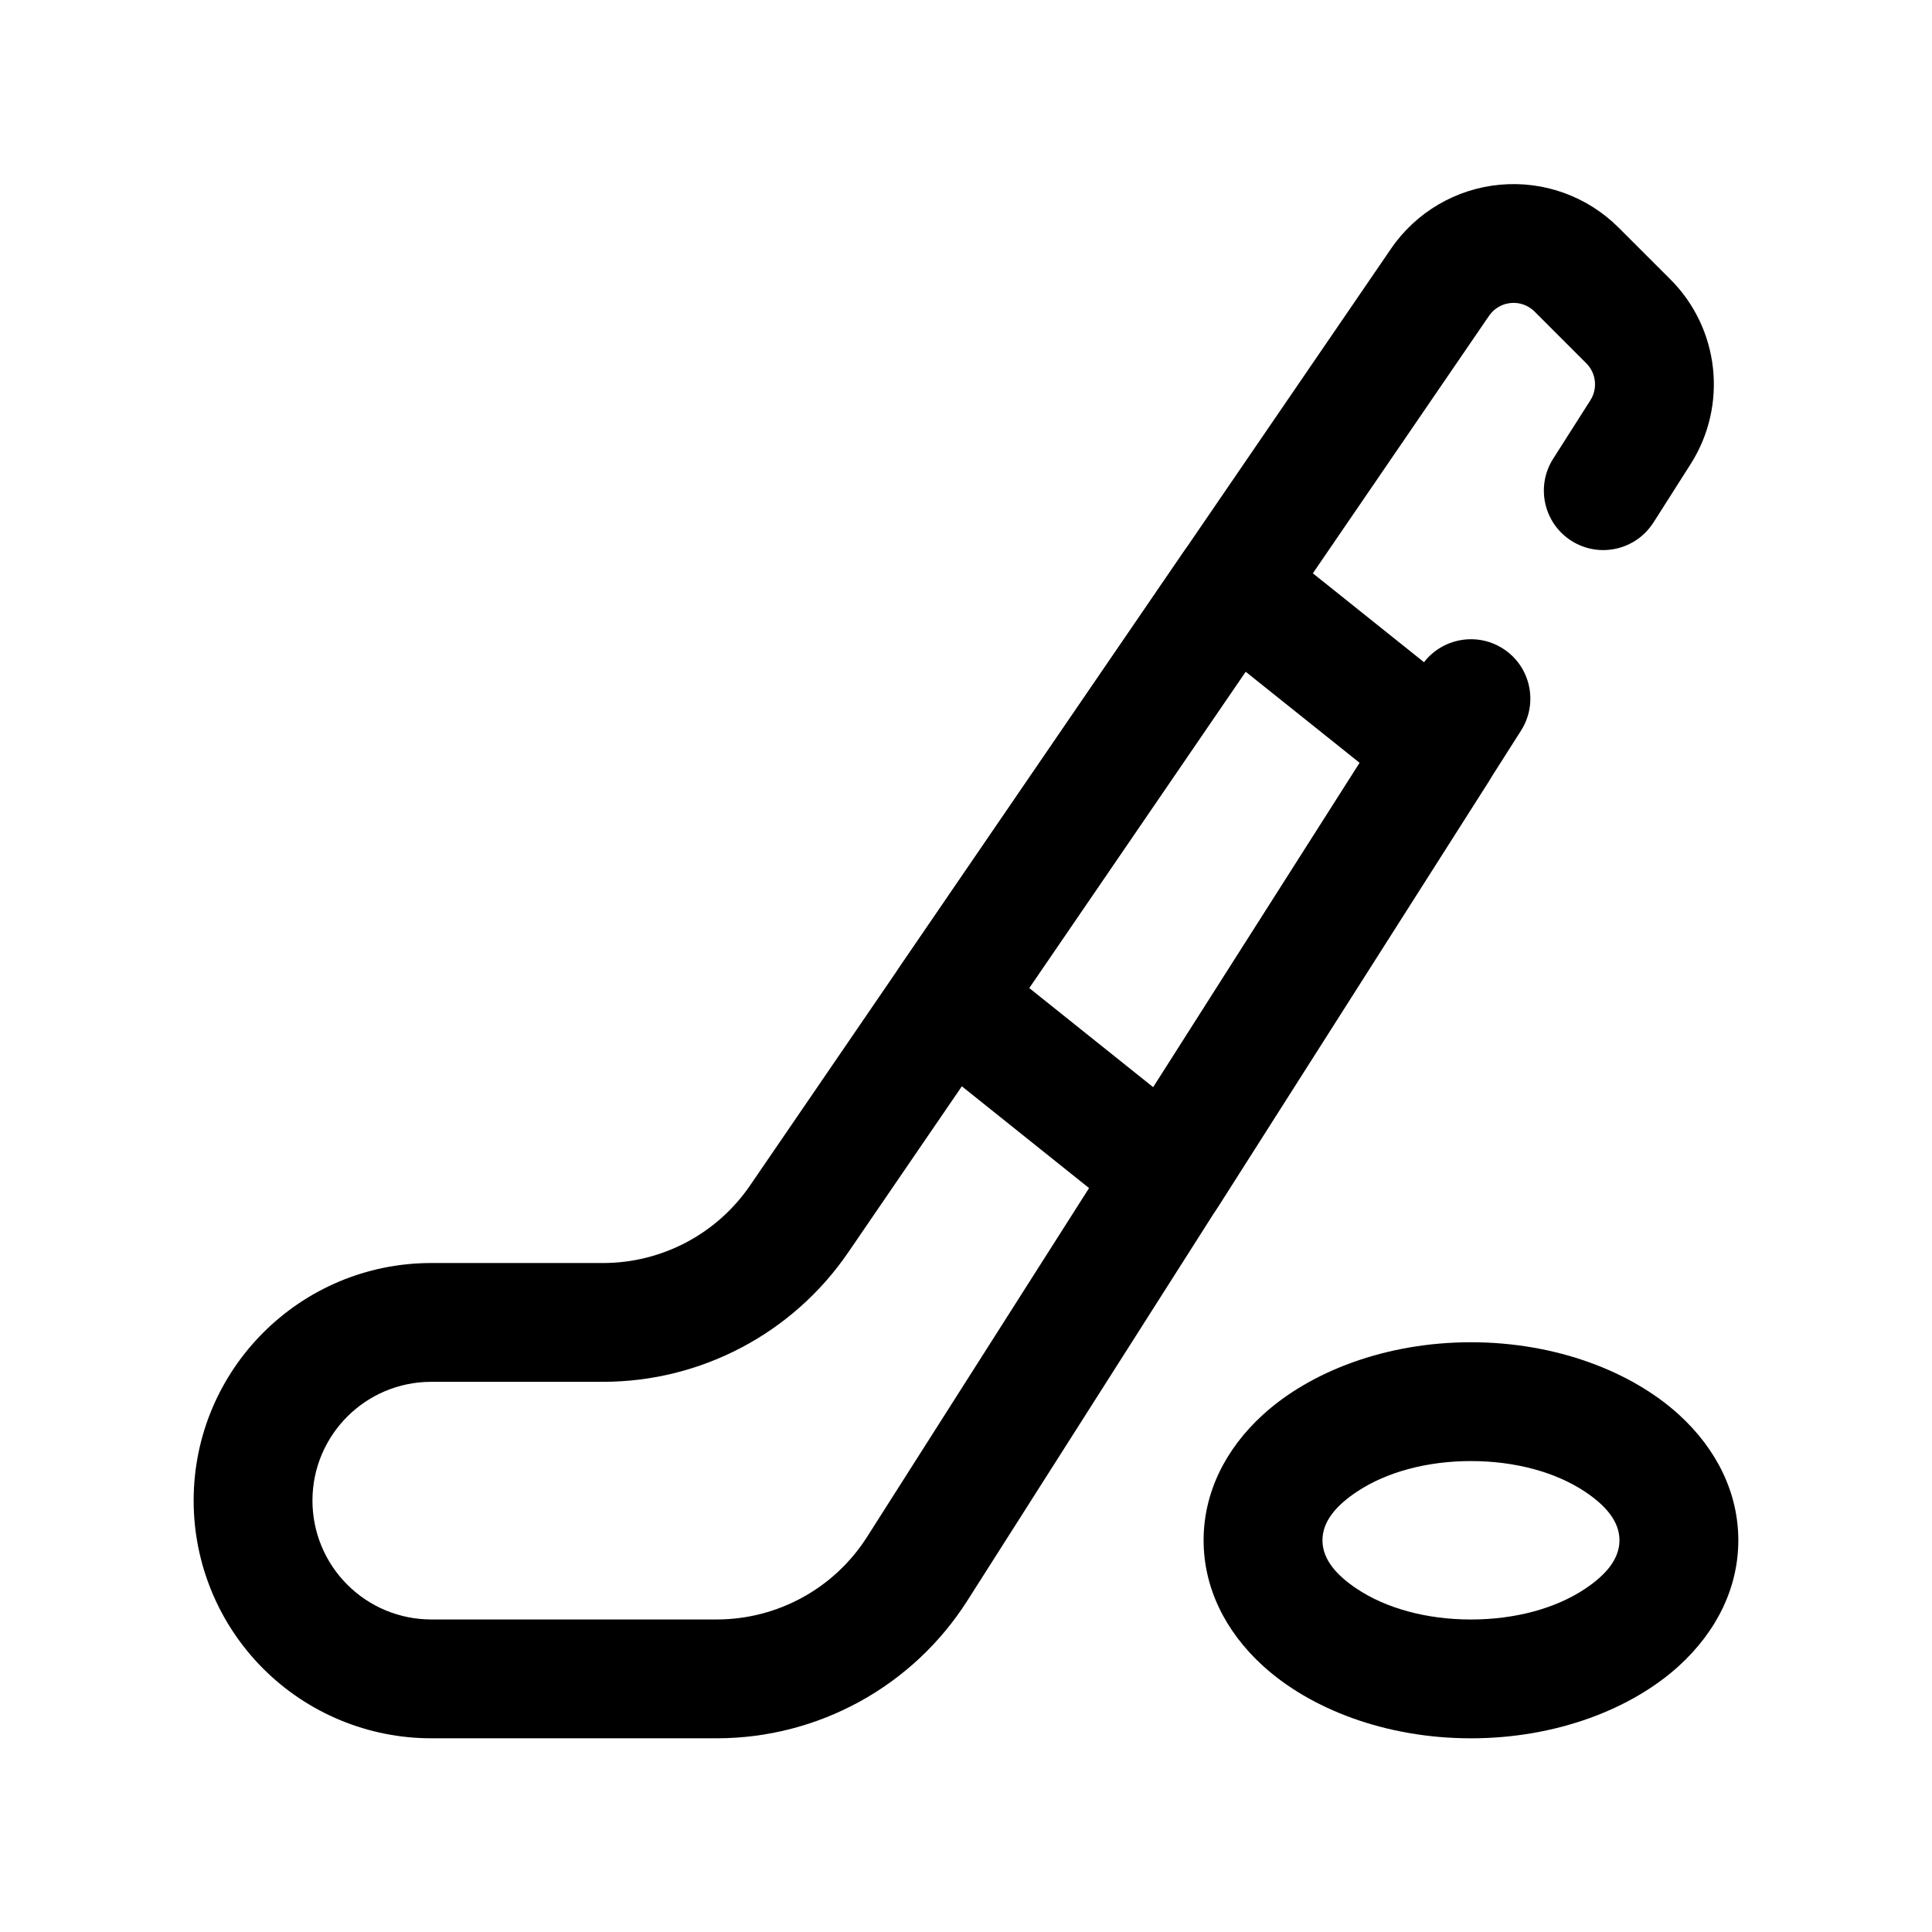<?xml version="1.0" encoding="UTF-8"?>
<!-- Uploaded to: SVG Repo, www.svgrepo.com, Generator: SVG Repo Mixer Tools -->
<svg fill="#000000" width="800px" height="800px" version="1.1" viewBox="144 144 512 512" xmlns="http://www.w3.org/2000/svg">
 <g fill-rule="evenodd">
  <path d="m582.17 282.5c3.758-5.894 7.07-11.105 9.863-15.508 9.906-15.562 7.676-35.918-5.367-48.965-4.266-4.266-9.086-9.082-13.723-13.711-8.281-8.281-19.812-12.445-31.473-11.359-11.656 1.078-22.23 7.297-28.84 16.965-37.371 54.613-129.97 189.96-169.85 248.23-8.801 12.871-23.387 20.562-38.984 20.562h-45.5c-34.777 0-62.977 28.199-62.977 62.977 0 16.703 6.637 32.723 18.445 44.531 11.809 11.809 27.828 18.445 44.531 18.445h75.637c26.914 0 51.961-13.754 66.414-36.457 30.906-48.57 99.227-155.93 146.75-230.61 4.668-7.336 2.504-17.074-4.824-21.734-7.336-4.668-17.074-2.504-21.734 4.824-47.523 74.684-115.84 182.04-146.76 230.61-8.668 13.625-23.695 21.875-39.848 21.875h-75.637c-8.352 0-16.355-3.316-22.262-9.227-5.91-5.902-9.227-13.91-9.227-22.262 0-17.391 14.102-31.488 31.488-31.488h45.5c25.988 0 50.297-12.824 64.969-34.266 39.879-58.285 132.48-193.62 169.85-248.24 1.324-1.938 3.441-3.18 5.769-3.391 2.332-0.223 4.637 0.613 6.297 2.266 4.629 4.637 9.449 9.453 13.715 13.719 2.613 2.609 3.055 6.676 1.078 9.793-2.801 4.394-6.117 9.605-9.871 15.5-4.66 7.34-2.496 17.074 4.832 21.738 7.328 4.668 17.066 2.5 21.734-4.828z"/>
  <path d="m533.82 499.71c-22.656 0-42.602 7.816-55.055 19.137-10.215 9.289-15.797 20.957-15.797 33.344 0 12.387 5.582 24.055 15.797 33.34 12.453 11.324 32.398 19.141 55.055 19.141 22.652 0 42.602-7.816 55.055-19.141 10.211-9.285 15.797-20.953 15.797-33.34 0-12.387-5.586-24.055-15.797-33.344-12.453-11.32-32.402-19.137-55.055-19.137zm0 31.488c11.781 0 22.496 2.969 30.223 8.117 5.152 3.434 9.133 7.644 9.133 12.875 0 5.231-3.981 9.441-9.133 12.871-7.727 5.152-18.441 8.121-30.223 8.121s-22.496-2.969-30.223-8.121c-5.156-3.43-9.133-7.641-9.133-12.871 0-5.231 3.977-9.441 9.133-12.875 7.727-5.148 18.441-8.117 30.223-8.117z"/>
  <path d="m538.48 351.17c4.312-6.785 2.824-15.727-3.449-20.75l-54.508-43.602c-3.414-2.742-7.824-3.93-12.152-3.277-4.336 0.645-8.203 3.062-10.676 6.676l-75.184 109.89c-4.652 6.801-3.277 16.043 3.156 21.191l57.992 46.391c3.488 2.793 8.008 3.965 12.414 3.234 4.41-0.734 8.305-3.309 10.707-7.078zm-121.73 54.664 32.883 26.301 54.703-85.957-30.23-24.172z"/>
 </g>
</svg>